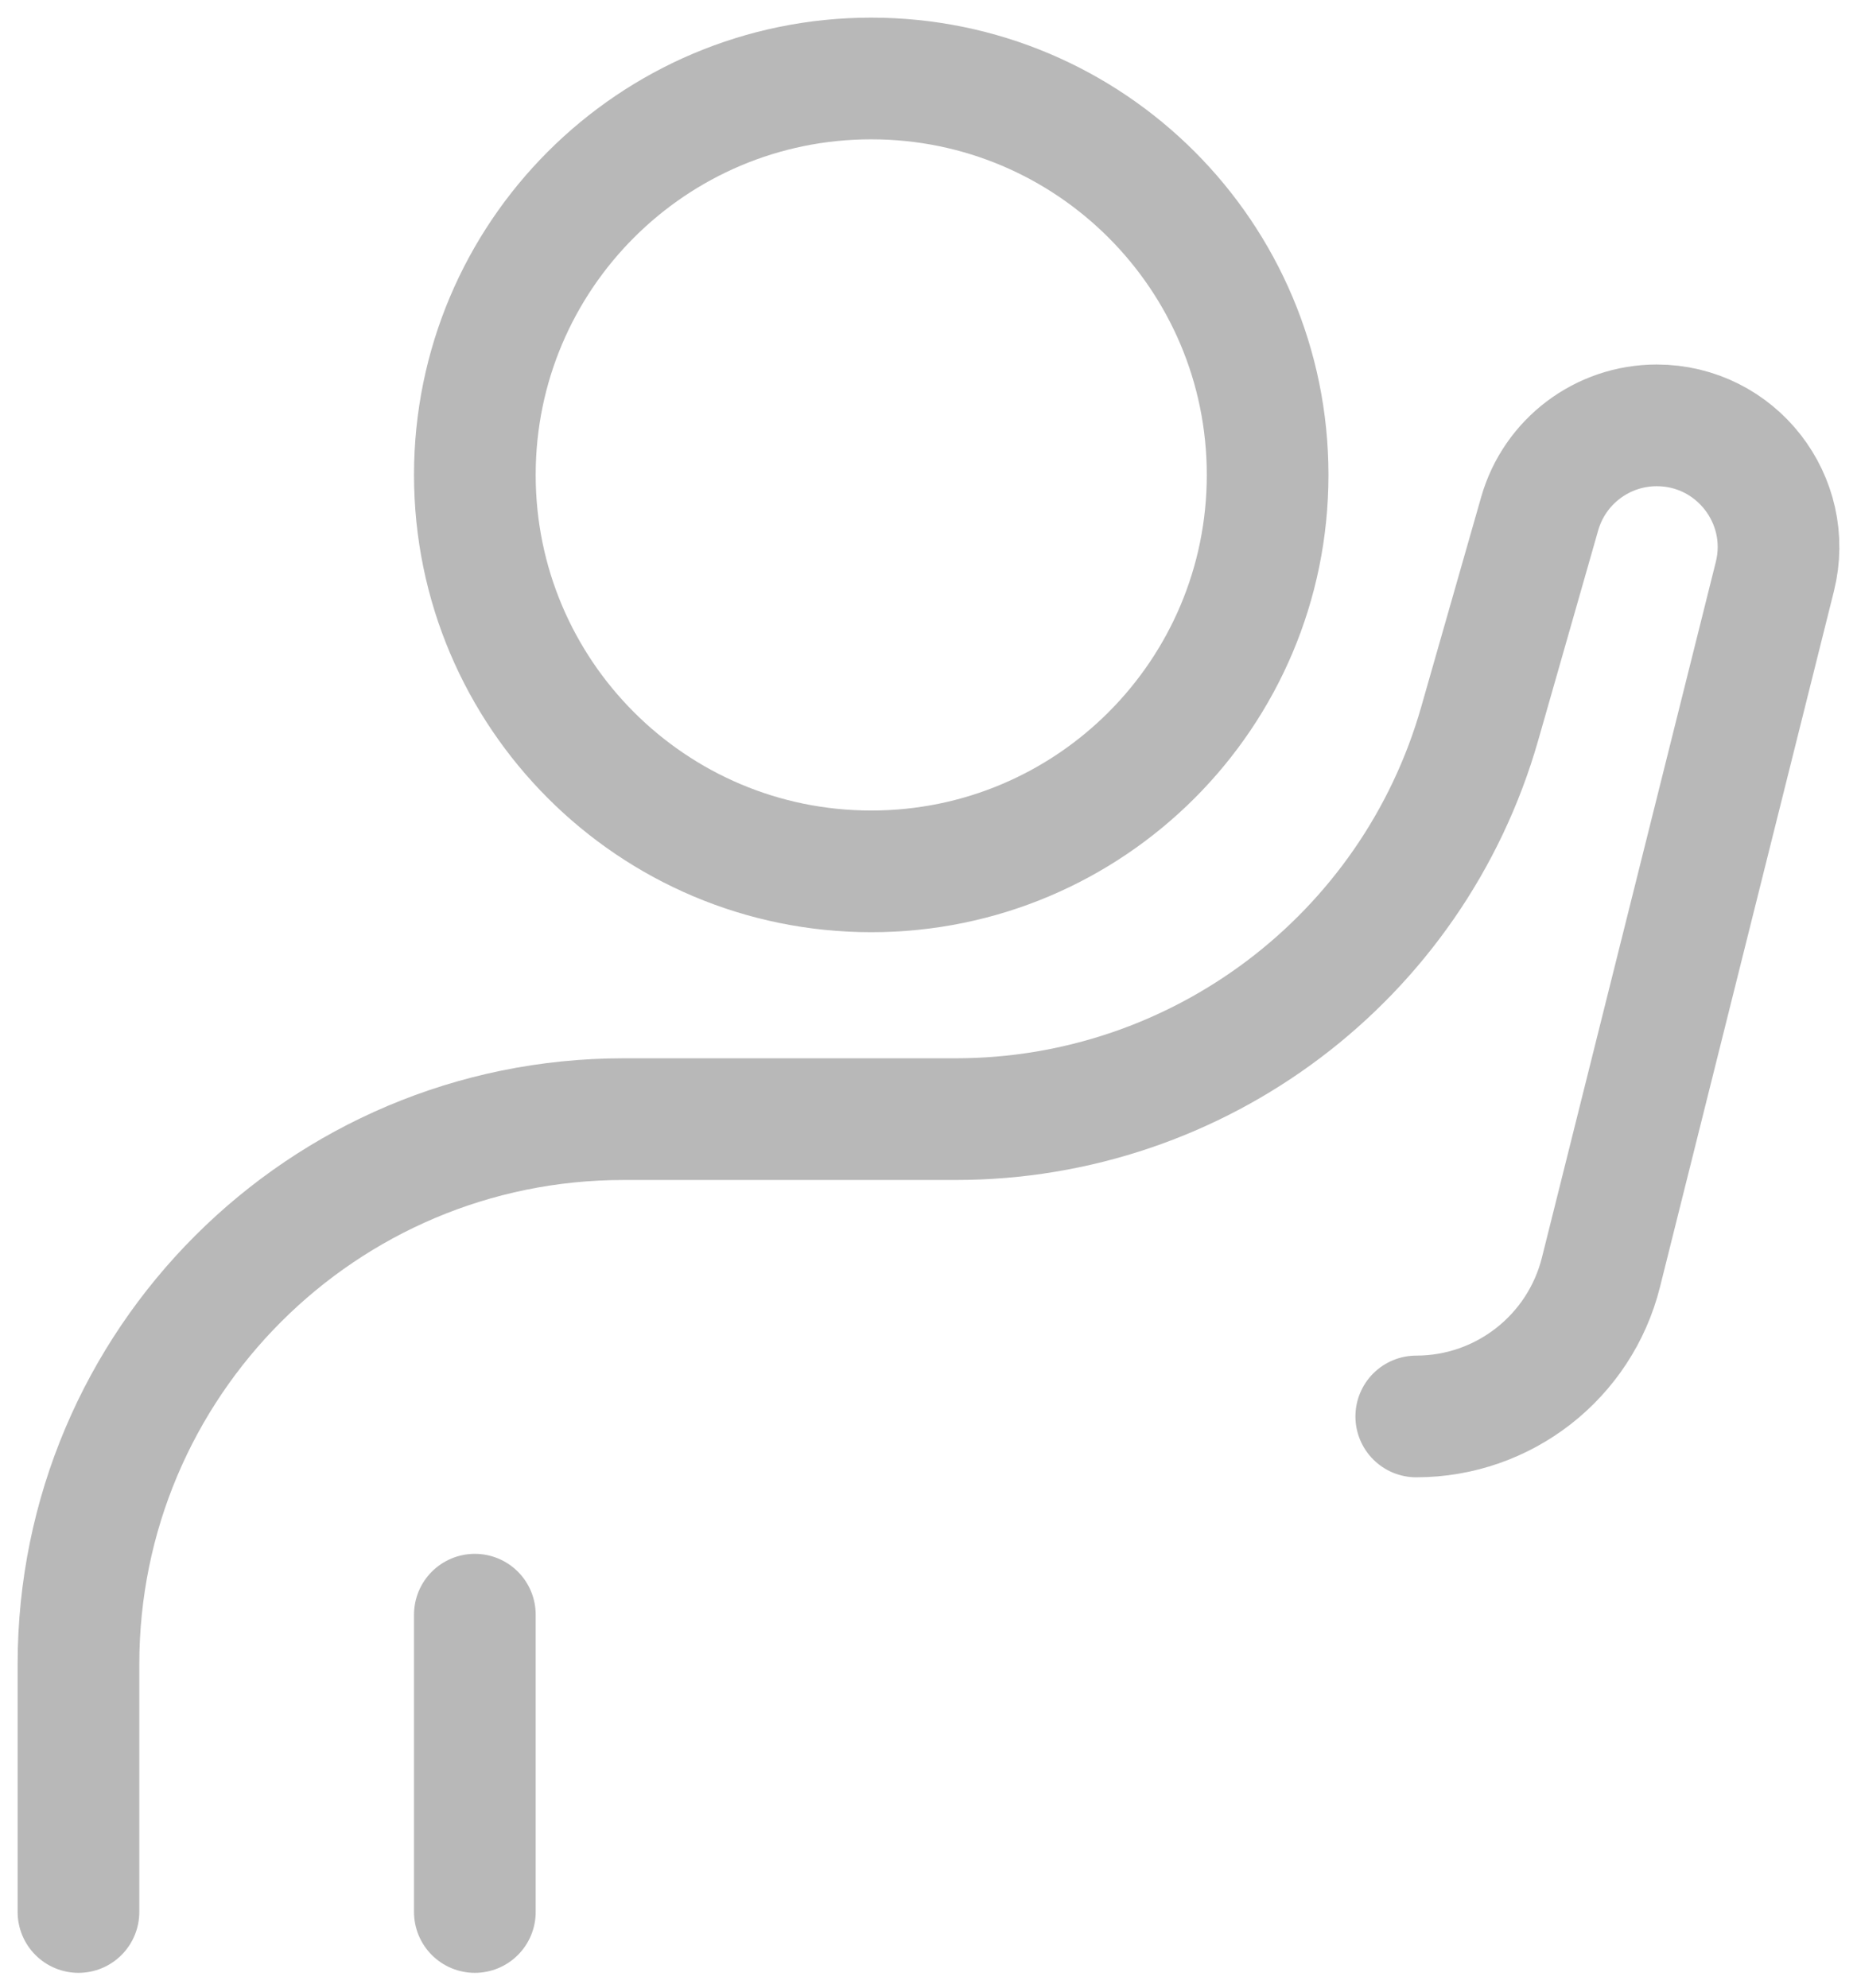 <?xml version="1.0" encoding="UTF-8"?> <svg xmlns="http://www.w3.org/2000/svg" width="71" height="76" viewBox="0 0 71 76" fill="none"> <path d="M3 73.093V63.621C3 52.112 12.33 42.783 23.839 42.783H36.536C45.84 42.783 54.017 36.615 56.573 27.669L58.868 19.637C59.439 17.639 61.265 16.261 63.343 16.261C66.371 16.261 68.593 19.107 67.859 22.044L61.211 48.636C60.401 51.876 57.489 54.149 54.149 54.149M18.155 73.093V61.727M48.466 18.155C48.466 26.525 41.681 33.311 33.311 33.311C24.941 33.311 18.155 26.525 18.155 18.155C18.155 9.785 24.941 3 33.311 3C41.681 3 48.466 9.785 48.466 18.155Z" stroke="#B8B8B8" stroke-width="4.652" stroke-linecap="round"></path> </svg> 